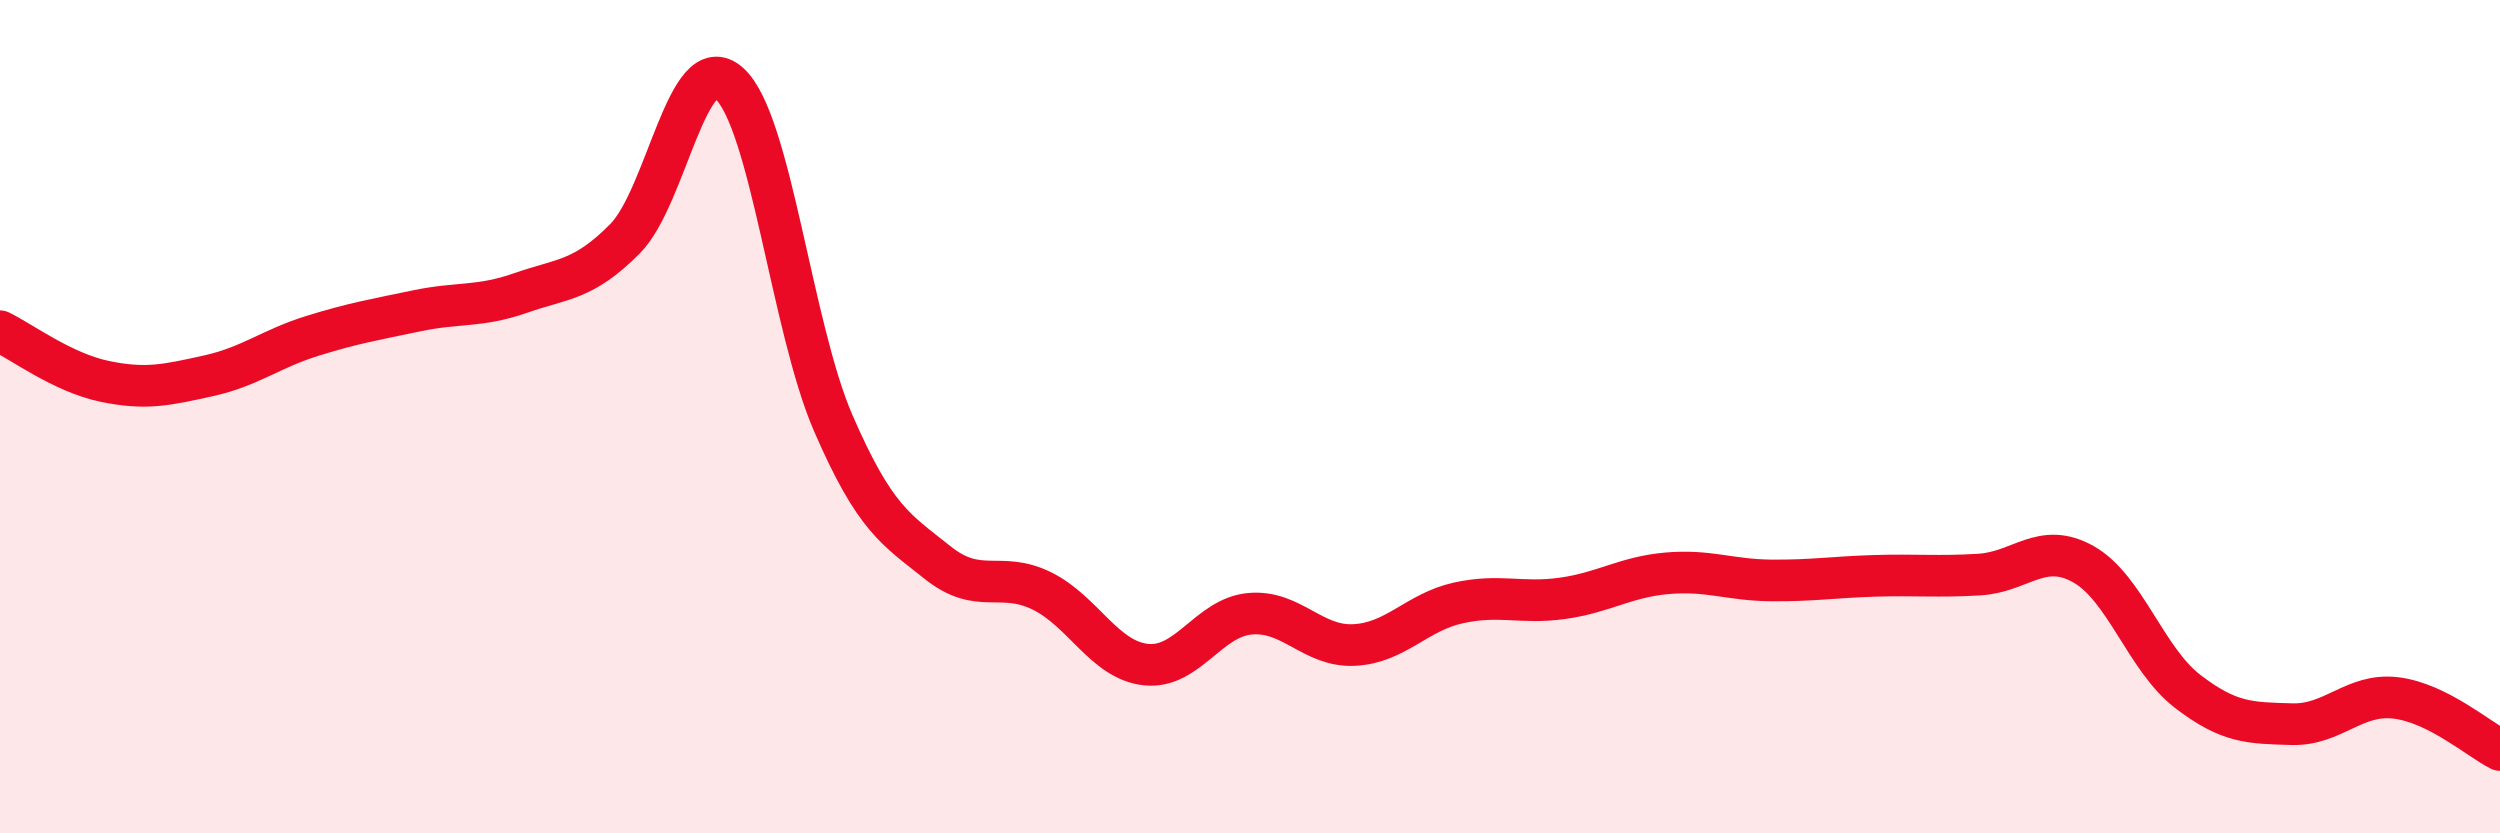 
    <svg width="60" height="20" viewBox="0 0 60 20" xmlns="http://www.w3.org/2000/svg">
      <path
        d="M 0,7.95 C 0.5,8.19 1.5,8.94 2.5,9.15 C 3.5,9.36 4,9.24 5,9.02 C 6,8.8 6.5,8.37 7.5,8.06 C 8.5,7.75 9,7.67 10,7.46 C 11,7.25 11.5,7.38 12.5,7.03 C 13.5,6.68 14,6.74 15,5.73 C 16,4.72 16.5,1.11 17.5,2 C 18.5,2.89 19,7.86 20,10.16 C 21,12.46 21.5,12.7 22.5,13.5 C 23.5,14.3 24,13.69 25,14.18 C 26,14.67 26.5,15.84 27.5,15.95 C 28.5,16.06 29,14.82 30,14.73 C 31,14.64 31.5,15.53 32.5,15.48 C 33.5,15.43 34,14.69 35,14.47 C 36,14.25 36.5,14.5 37.5,14.36 C 38.5,14.22 39,13.85 40,13.76 C 41,13.67 41.5,13.92 42.5,13.93 C 43.5,13.94 44,13.85 45,13.82 C 46,13.79 46.5,13.85 47.5,13.79 C 48.5,13.73 49,12.98 50,13.54 C 51,14.1 51.5,15.82 52.5,16.59 C 53.5,17.36 54,17.35 55,17.38 C 56,17.41 56.5,16.63 57.5,16.75 C 58.5,16.87 59.5,17.75 60,18L60 20L0 20Z"
        fill="#EB0A25"
        opacity="0.1"
        stroke-linecap="round"
        stroke-linejoin="round"
      />
      <path
        d="M 0,7.95 C 0.5,8.19 1.5,8.94 2.5,9.15 C 3.5,9.36 4,9.24 5,9.02 C 6,8.8 6.5,8.37 7.5,8.06 C 8.5,7.75 9,7.67 10,7.46 C 11,7.25 11.5,7.38 12.5,7.03 C 13.5,6.68 14,6.74 15,5.73 C 16,4.72 16.5,1.11 17.5,2 C 18.5,2.89 19,7.86 20,10.16 C 21,12.46 21.5,12.7 22.5,13.5 C 23.5,14.3 24,13.69 25,14.18 C 26,14.67 26.5,15.84 27.5,15.95 C 28.5,16.06 29,14.82 30,14.73 C 31,14.64 31.5,15.53 32.5,15.48 C 33.5,15.43 34,14.69 35,14.47 C 36,14.25 36.5,14.5 37.5,14.36 C 38.5,14.22 39,13.85 40,13.76 C 41,13.67 41.5,13.92 42.5,13.93 C 43.5,13.94 44,13.85 45,13.82 C 46,13.79 46.5,13.85 47.5,13.79 C 48.5,13.73 49,12.98 50,13.54 C 51,14.1 51.5,15.82 52.5,16.59 C 53.5,17.36 54,17.35 55,17.38 C 56,17.41 56.5,16.63 57.5,16.75 C 58.5,16.87 59.5,17.75 60,18"
        stroke="#EB0A25"
        stroke-width="1"
        fill="none"
        stroke-linecap="round"
        stroke-linejoin="round"
      />
    </svg>
  